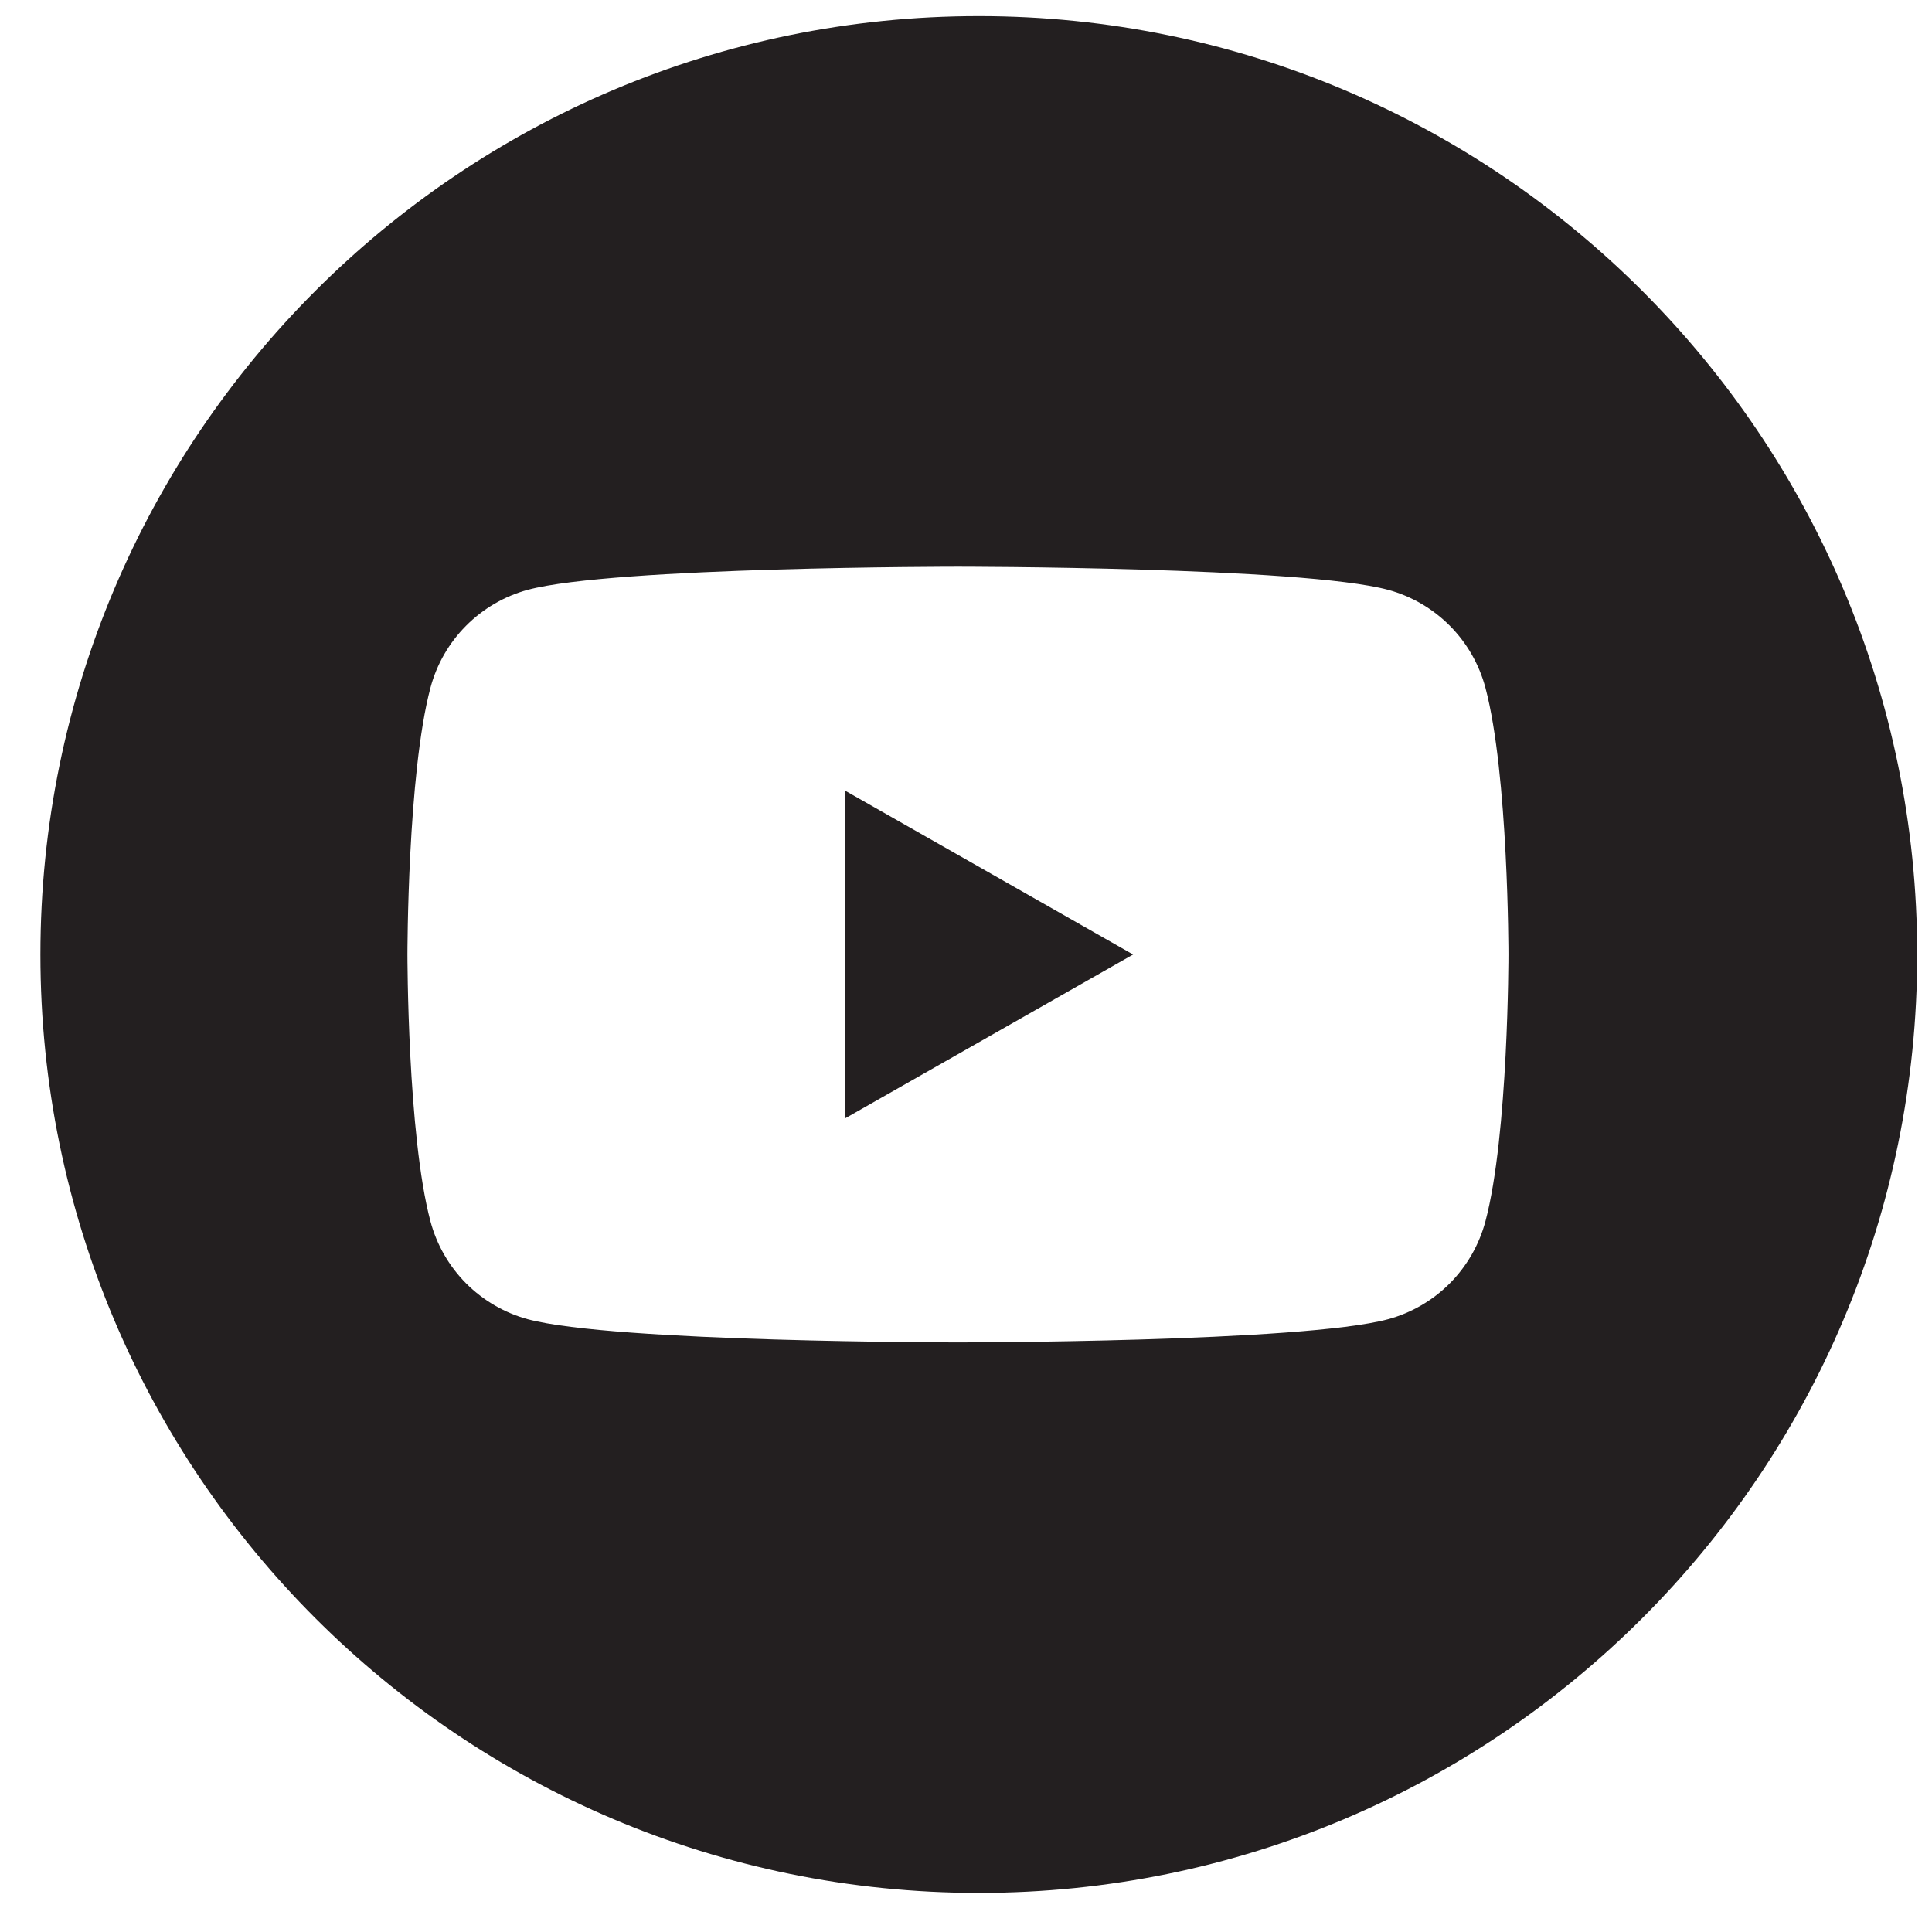<svg width="35" height="35" viewBox="0 0 35 35" fill="none" xmlns="http://www.w3.org/2000/svg">
<path fill-rule="evenodd" clip-rule="evenodd" d="M17.732 34.292C27.121 34.292 34.732 26.681 34.732 17.293C34.732 7.904 27.121 0.292 17.732 0.292C8.343 0.292 0.732 7.904 0.732 17.293C0.732 26.681 8.343 34.292 17.732 34.292ZM26.266 11.337C26.575 11.648 26.797 12.035 26.91 12.46C27.327 14.026 27.327 17.292 27.327 17.292C27.327 17.292 27.327 20.558 26.91 22.125C26.797 22.549 26.575 22.936 26.266 23.248C25.956 23.559 25.57 23.784 25.147 23.899C23.587 24.319 17.354 24.319 17.354 24.319C17.354 24.319 11.121 24.319 9.561 23.899C9.138 23.784 8.752 23.559 8.442 23.248C8.133 22.936 7.911 22.549 7.798 22.125C7.381 20.558 7.381 17.292 7.381 17.292C7.381 17.292 7.381 14.026 7.798 12.46C7.911 12.035 8.133 11.648 8.442 11.337C8.752 11.025 9.138 10.8 9.561 10.685C11.121 10.266 17.354 10.266 17.354 10.266C17.354 10.266 23.587 10.266 25.147 10.685C25.57 10.8 25.956 11.025 26.266 11.337ZM20.527 17.292L15.314 14.326V20.258L20.527 17.292Z" fill="#231F20"/>
</svg>
